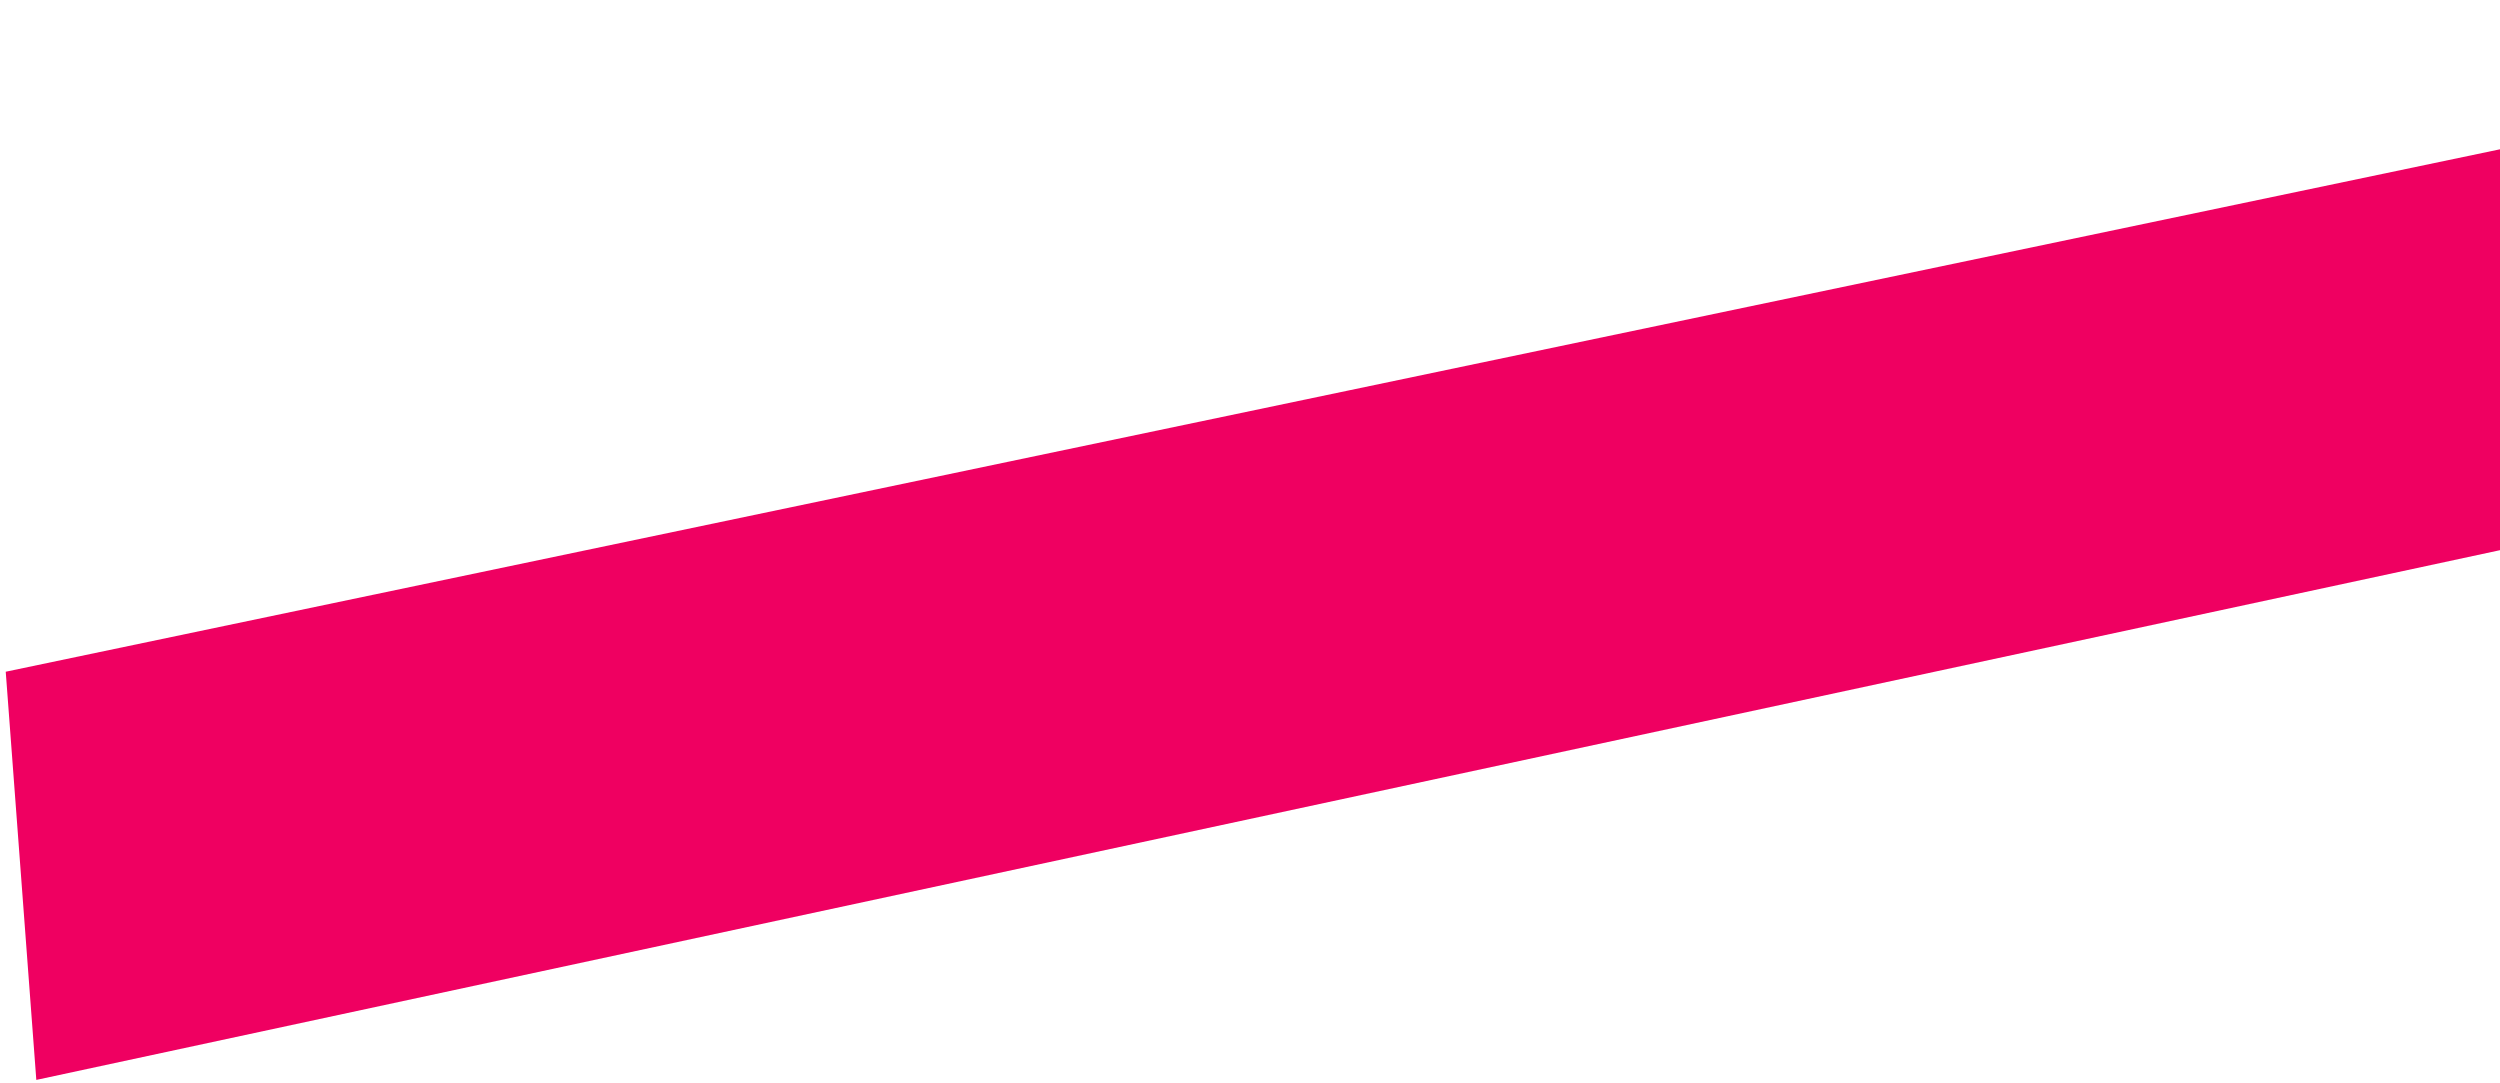 <svg xmlns="http://www.w3.org/2000/svg" width="284" height="123" viewBox="0 0 284 123" fill="none"><path d="M0.651 76.308L364.969 0L368.293 44.376L4.125 122.678L0.651 76.308Z" fill="#EF0061"></path></svg>